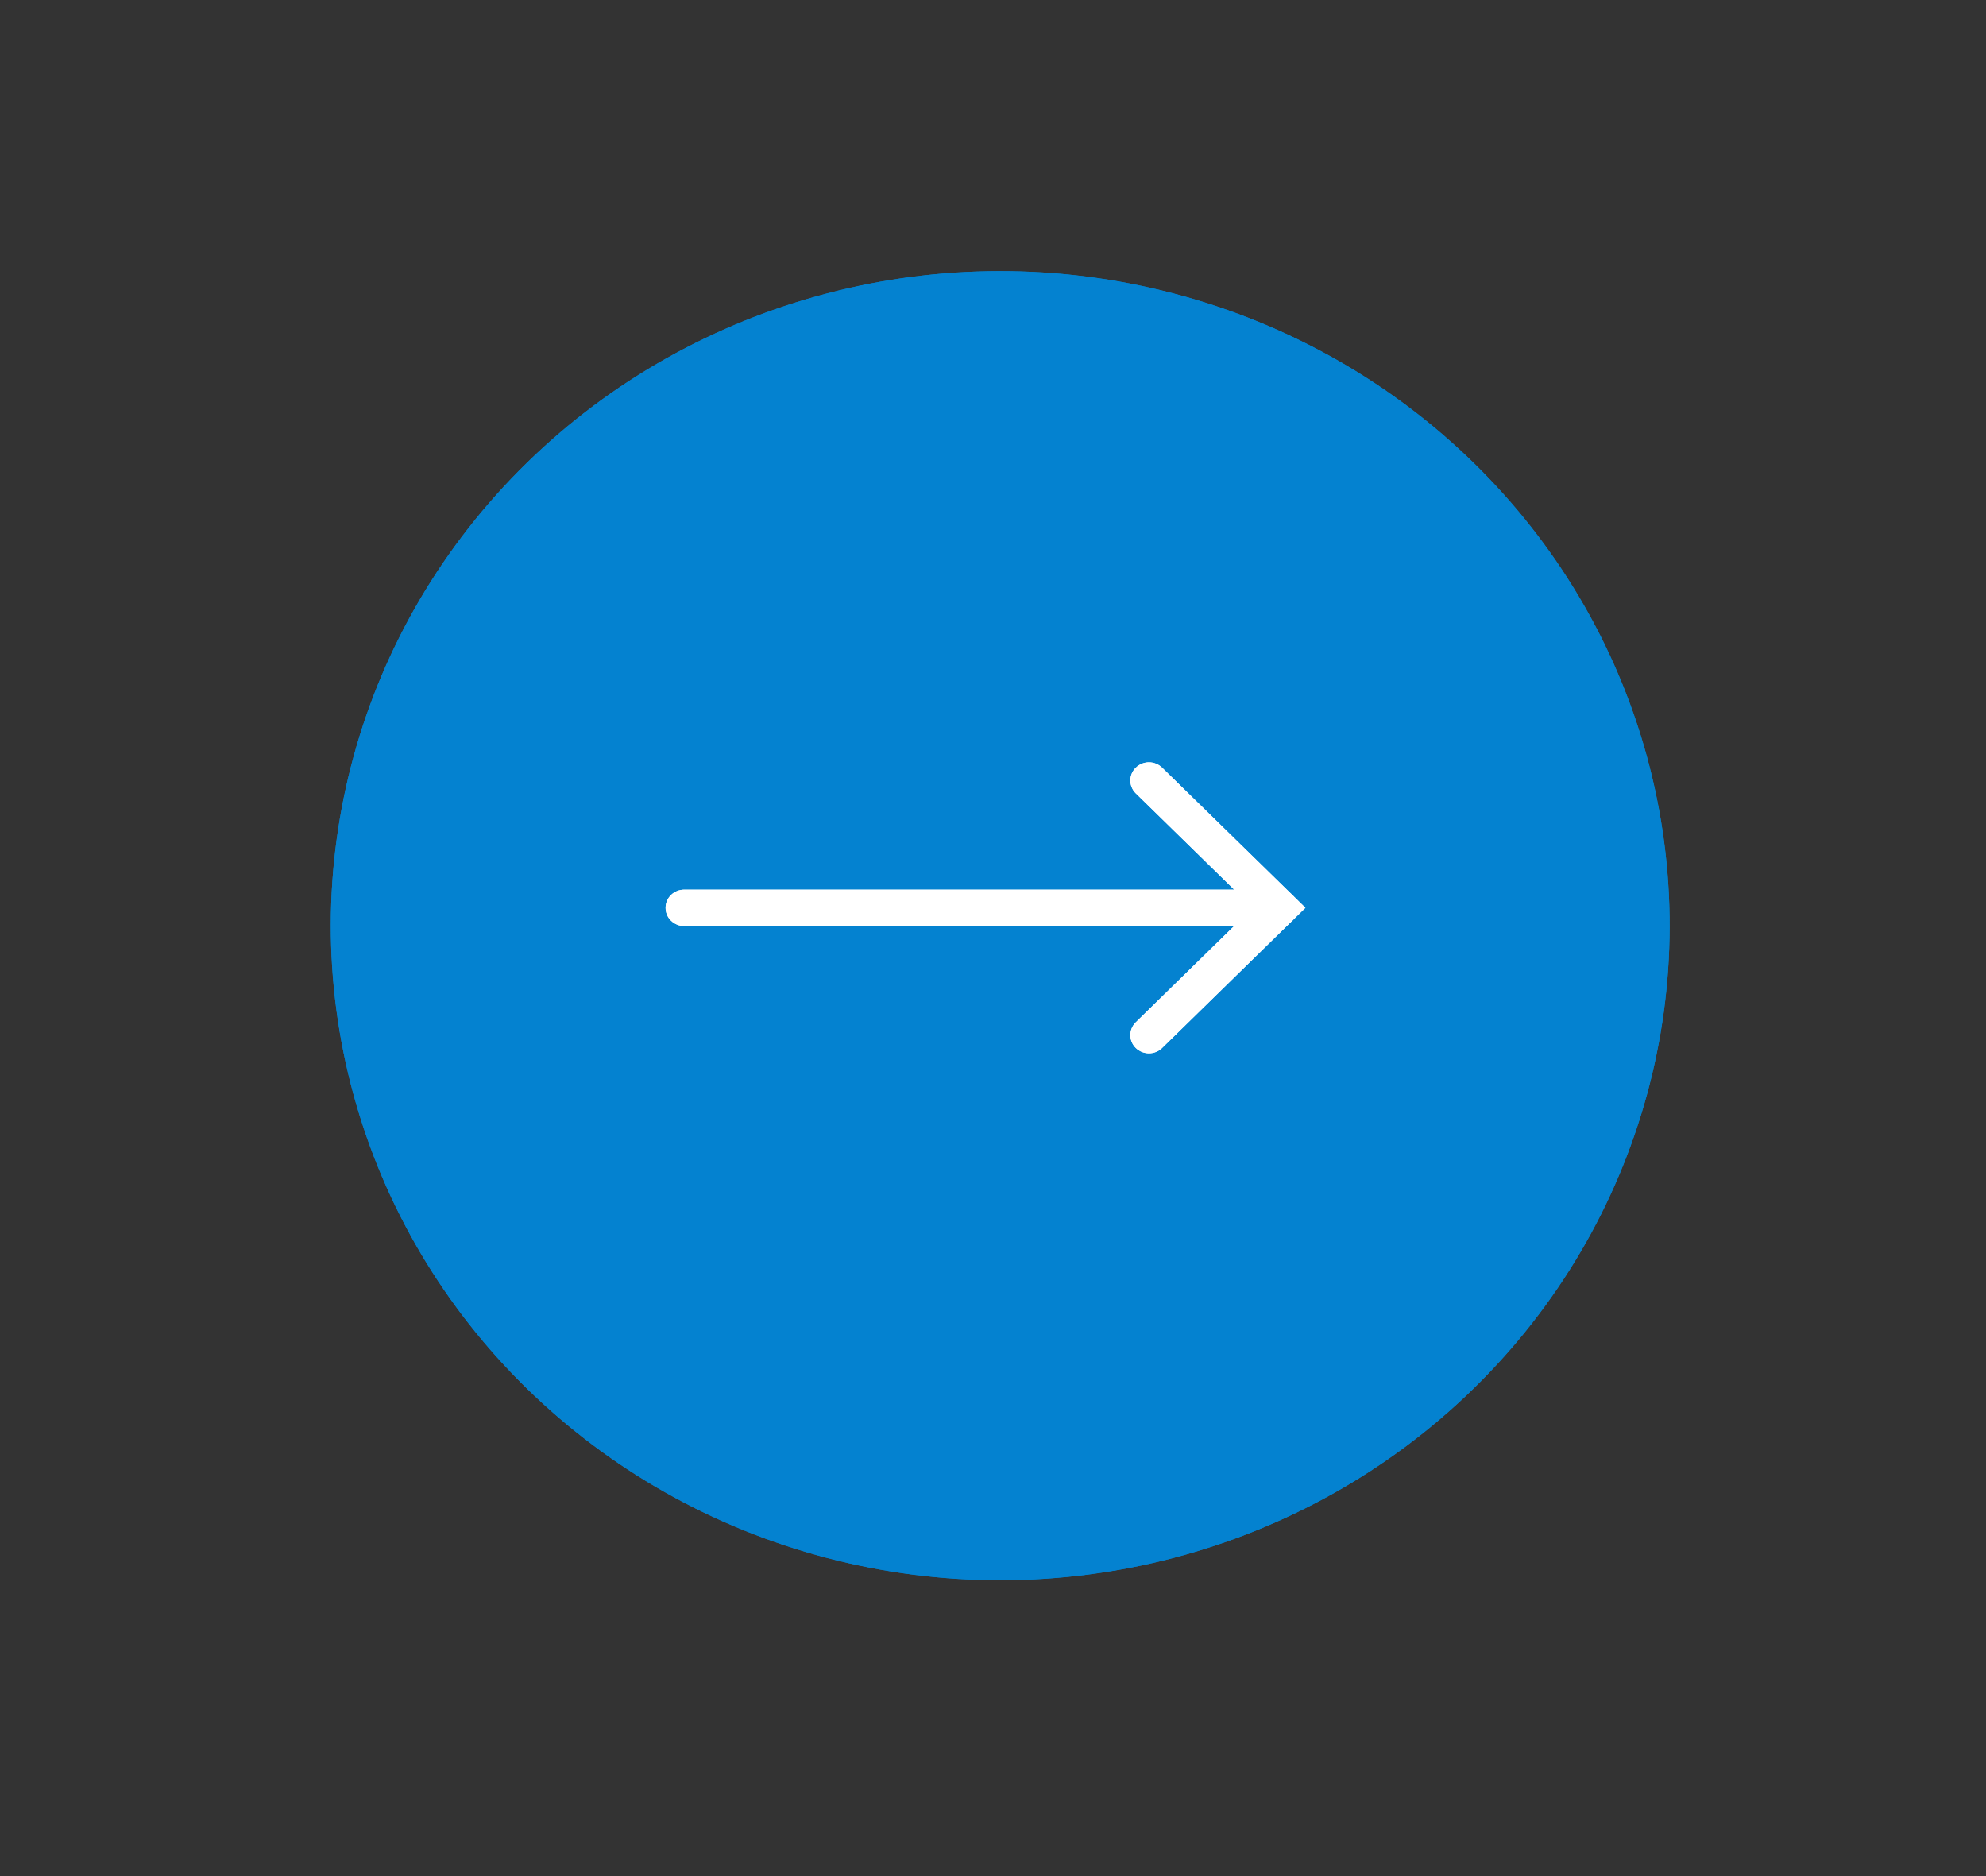 <svg width="36" height="34" viewBox="0 0 36 34" fill="none" xmlns="http://www.w3.org/2000/svg">
<rect x="0" y="0" width="36" height="34" fill="#333333" stroke="none"/>
<circle cx="12" cy="12" r="12" transform="matrix(0.715 0.699 -0.715 0.699 18.131 0)" fill="#0482D0"/>
<circle cx="12" cy="12" r="12" transform="matrix(0.715 0.699 -0.715 0.699 18.131 0)" fill="#0482D0"/>
<path fill-rule="evenodd" clip-rule="evenodd" d="M12.065 16.452C12.065 16.27 12.216 16.123 12.402 16.123L23.186 16.123C23.372 16.123 23.523 16.27 23.523 16.452C23.523 16.634 23.372 16.782 23.186 16.782L12.402 16.782C12.216 16.782 12.065 16.634 12.065 16.452Z" fill="white"/>
<path fill-rule="evenodd" clip-rule="evenodd" d="M20.589 13.912C20.72 13.783 20.934 13.783 21.065 13.912L23.663 16.452L21.065 18.993C20.934 19.121 20.72 19.121 20.589 18.993C20.457 18.864 20.457 18.655 20.589 18.526L22.709 16.452L20.589 14.378C20.457 14.249 20.457 14.04 20.589 13.912Z" fill="white"/>
<path fill-rule="evenodd" clip-rule="evenodd" d="M12.065 16.452C12.065 16.27 12.216 16.123 12.402 16.123L23.186 16.123C23.372 16.123 23.523 16.27 23.523 16.452C23.523 16.634 23.372 16.782 23.186 16.782L12.402 16.782C12.216 16.782 12.065 16.634 12.065 16.452Z" fill="white"/>
<path fill-rule="evenodd" clip-rule="evenodd" d="M20.589 13.912C20.72 13.783 20.934 13.783 21.065 13.912L23.663 16.452L21.065 18.993C20.934 19.121 20.72 19.121 20.589 18.993C20.457 18.864 20.457 18.655 20.589 18.526L22.709 16.452L20.589 14.378C20.457 14.249 20.457 14.04 20.589 13.912Z" fill="white"/>
</svg>

